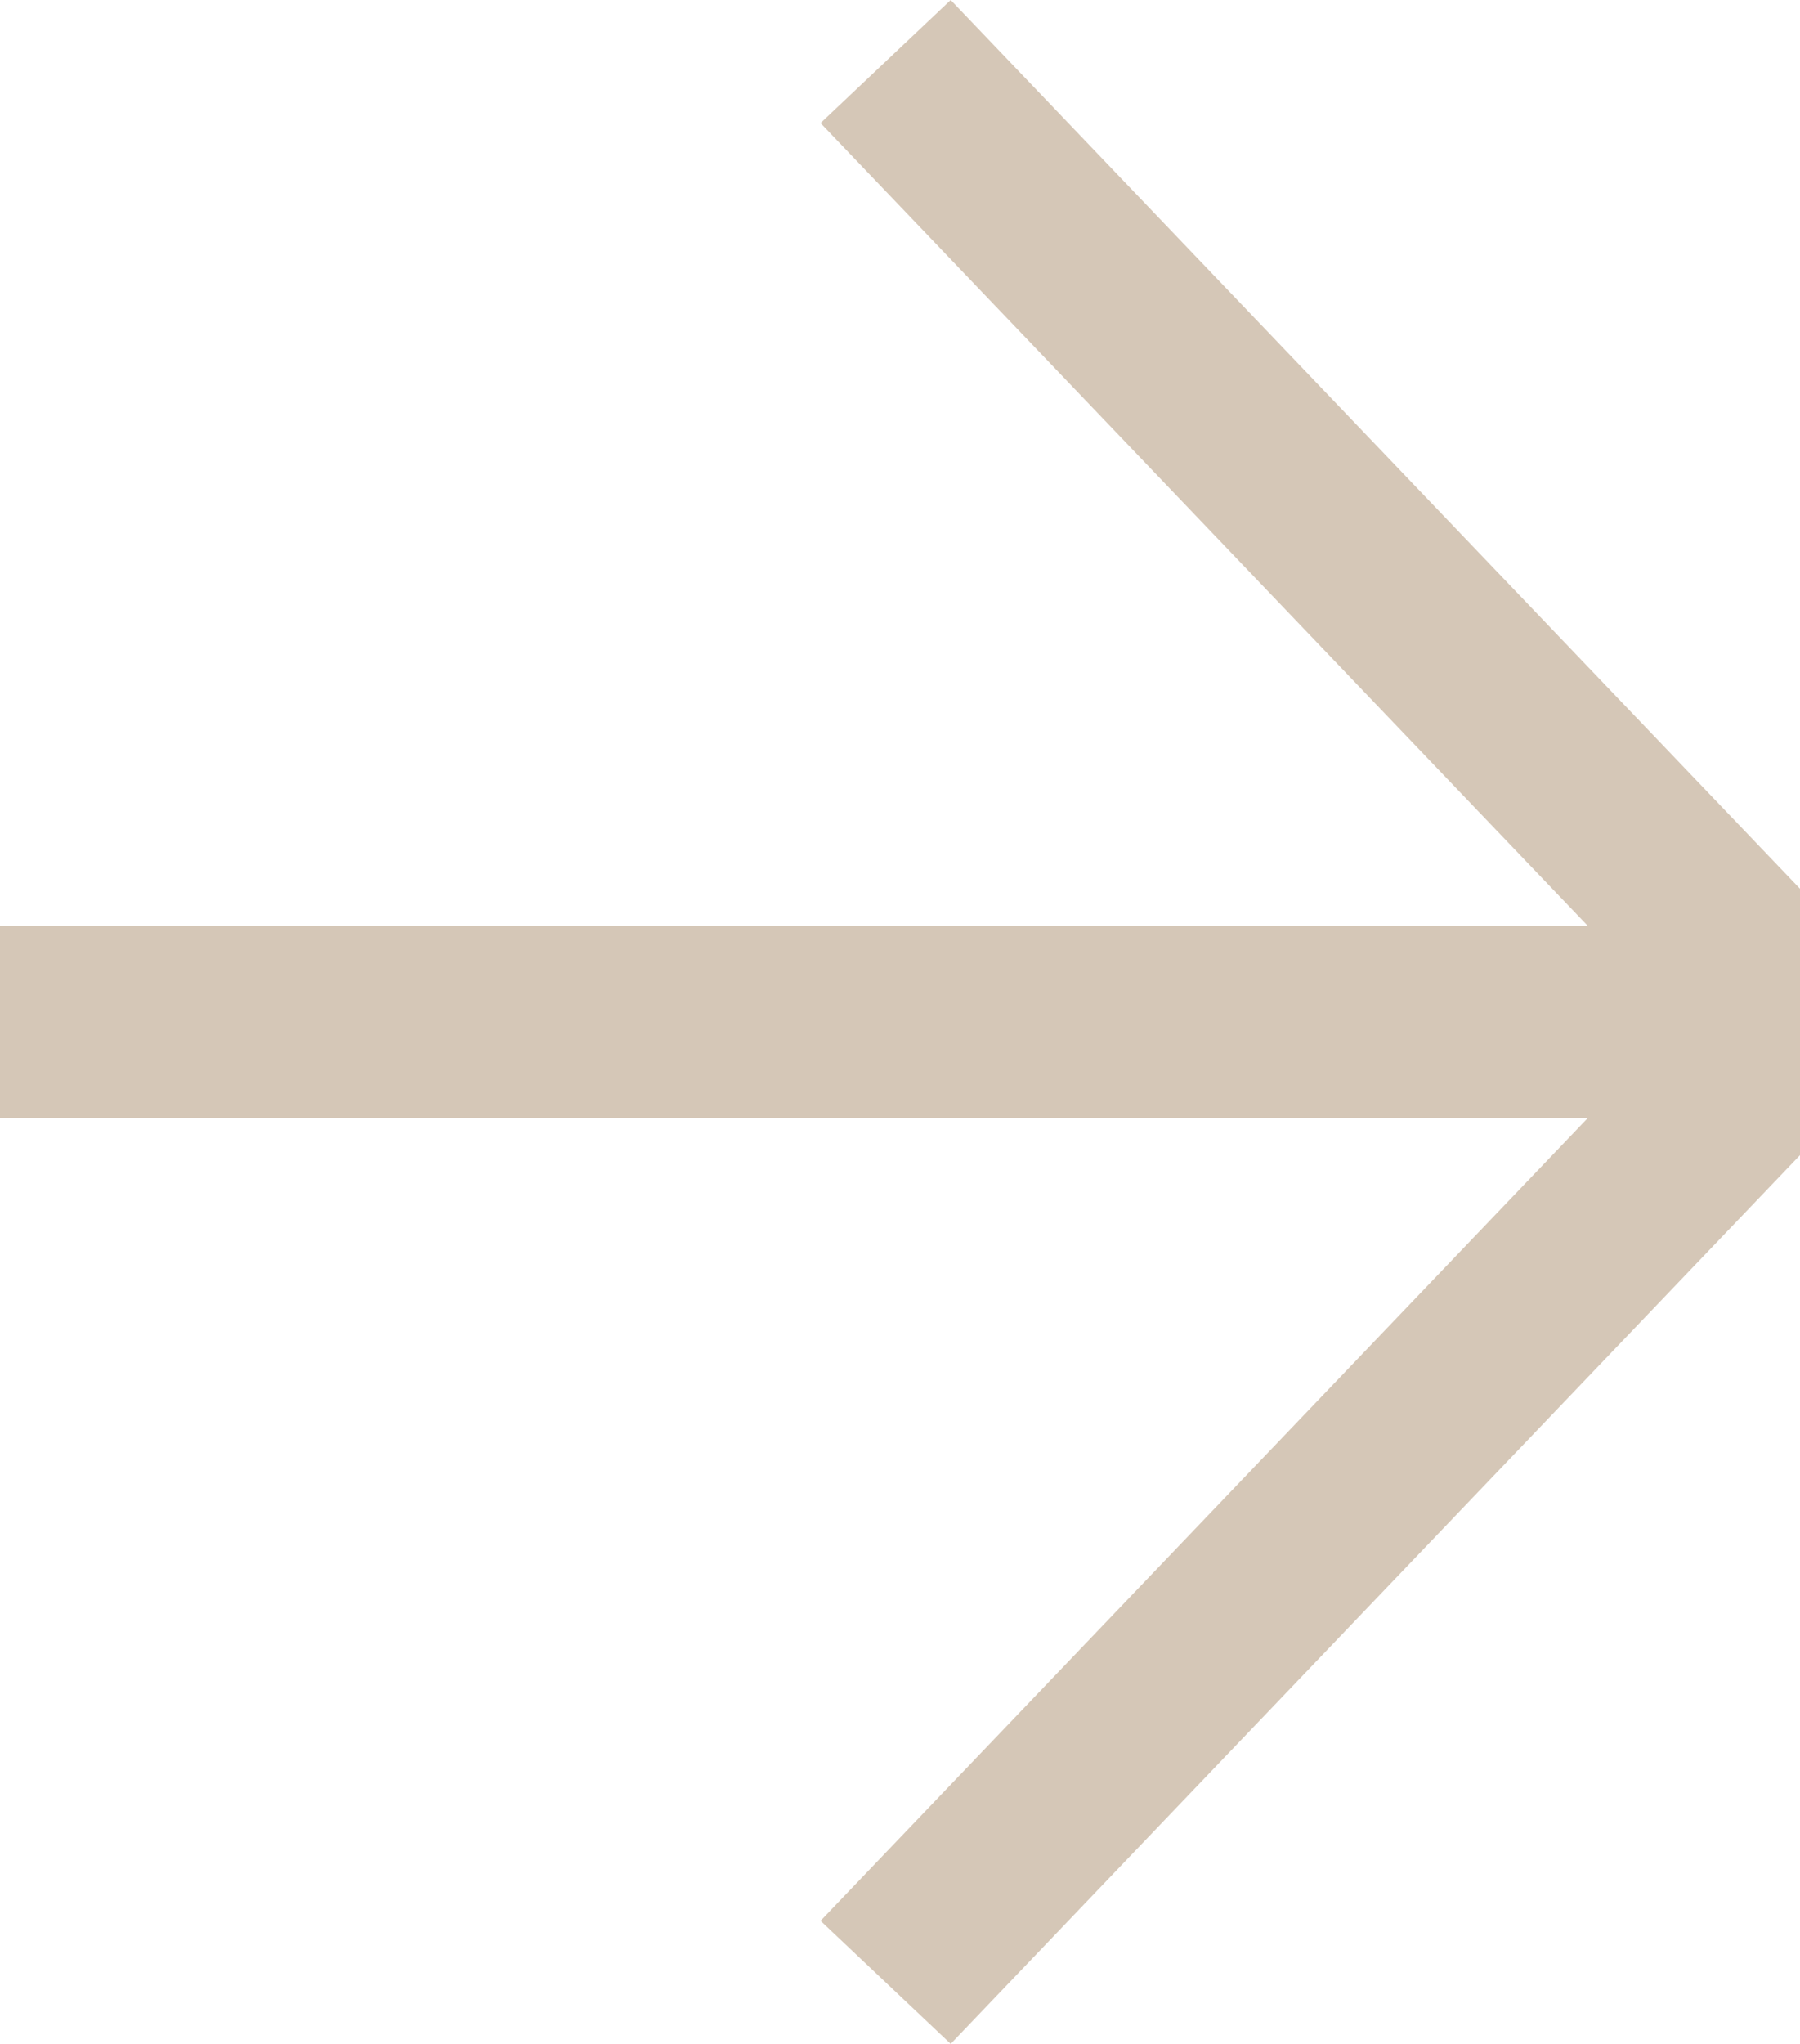 <?xml version="1.0" encoding="UTF-8"?> <svg xmlns="http://www.w3.org/2000/svg" width="37" height="42" viewBox="0 0 37 42" fill="none"><g clip-path="url(#clip0_69_1632)"><path d="M19.542 42L37 23.737L37 18.263L19.542 -7.63119e-07L16.867 2.529L32.641 19.029L-8.31777e-07 19.029L-1.0041e-06 22.971L32.641 22.971L16.867 39.471L19.542 42Z" fill="#D5C7B7"></path></g><defs><clipPath id="clip0_69_1632"><rect width="42" height="37" fill="white" transform="translate(37) rotate(90)"></rect></clipPath></defs></svg> 